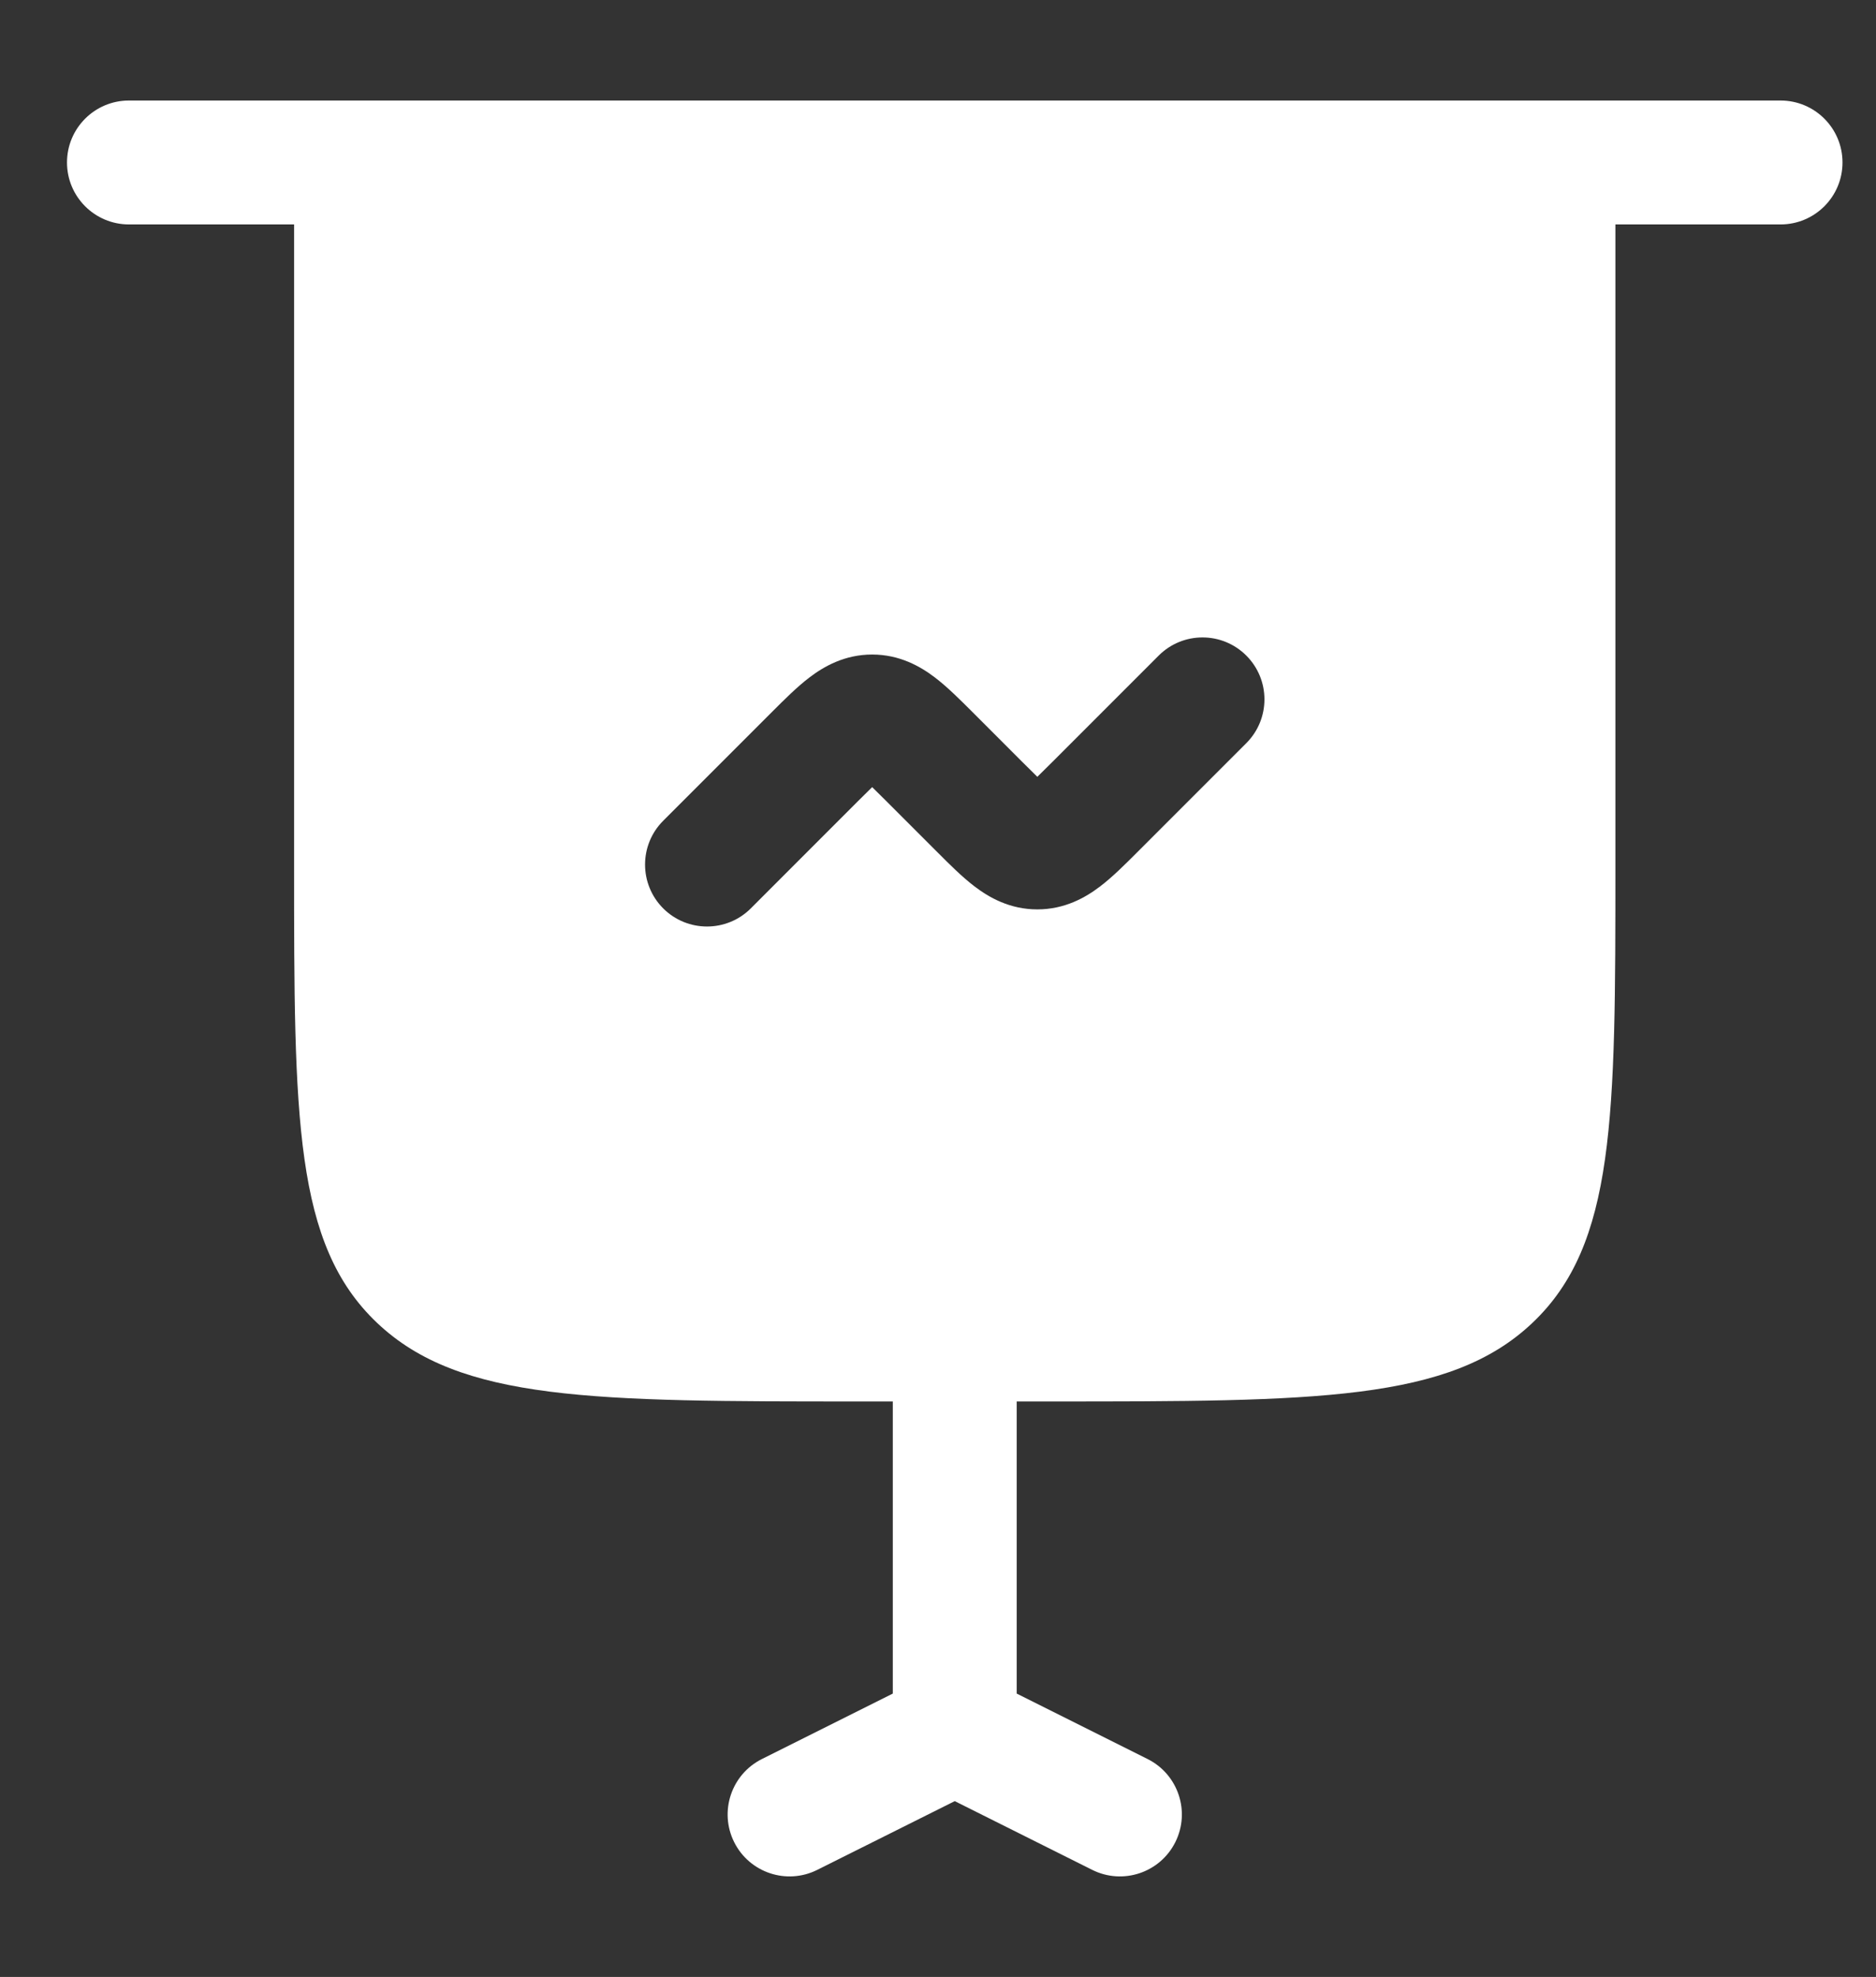 <svg width="56" height="59" viewBox="0 0 56 59" fill="none" xmlns="http://www.w3.org/2000/svg">
<rect x="0" y="0" width="56" height="59" fill="#333333" stroke="none"/>
<path fill-rule="evenodd" clip-rule="evenodd" d="M3.849 3C2.828 3 2 3.828 2 4.849C2 5.87 2.828 6.698 3.849 6.698H8.779V25.802C8.779 33.355 8.779 37.132 11.255 39.479C13.73 41.825 17.714 41.825 25.683 41.825H26.651V50.543L22.743 52.497C21.83 52.954 21.459 54.064 21.916 54.978C22.373 55.891 23.483 56.261 24.397 55.804L28.5 53.753L32.603 55.804C33.517 56.261 34.627 55.891 35.084 54.978C35.541 54.064 35.17 52.954 34.257 52.497L30.349 50.543V41.825H31.317C39.286 41.825 43.27 41.825 45.745 39.479C48.221 37.132 48.221 33.355 48.221 25.802V6.698H53.151C54.172 6.698 55 5.87 55 4.849C55 3.828 54.172 3 53.151 3H3.849ZM37.203 19.565C37.925 20.287 37.925 21.457 37.203 22.179L33.956 25.426C33.598 25.784 33.212 26.171 32.841 26.453C32.408 26.784 31.787 27.14 30.965 27.14C30.143 27.14 29.523 26.784 29.089 26.453C28.719 26.171 28.332 25.784 27.975 25.426L26.471 23.922C26.298 23.75 26.158 23.61 26.035 23.491C25.912 23.61 25.772 23.75 25.599 23.922L22.412 27.11C21.69 27.831 20.519 27.831 19.797 27.11C19.075 26.387 19.075 25.217 19.797 24.495L23.044 21.248C23.402 20.89 23.788 20.503 24.159 20.221C24.592 19.89 25.213 19.534 26.035 19.534C26.857 19.534 27.477 19.89 27.911 20.221C28.281 20.503 28.668 20.89 29.025 21.247L30.529 22.752C30.702 22.924 30.842 23.064 30.965 23.183C31.088 23.064 31.228 22.924 31.401 22.752L34.588 19.565C35.31 18.843 36.481 18.843 37.203 19.565Z" fill="white"/>
</svg>
